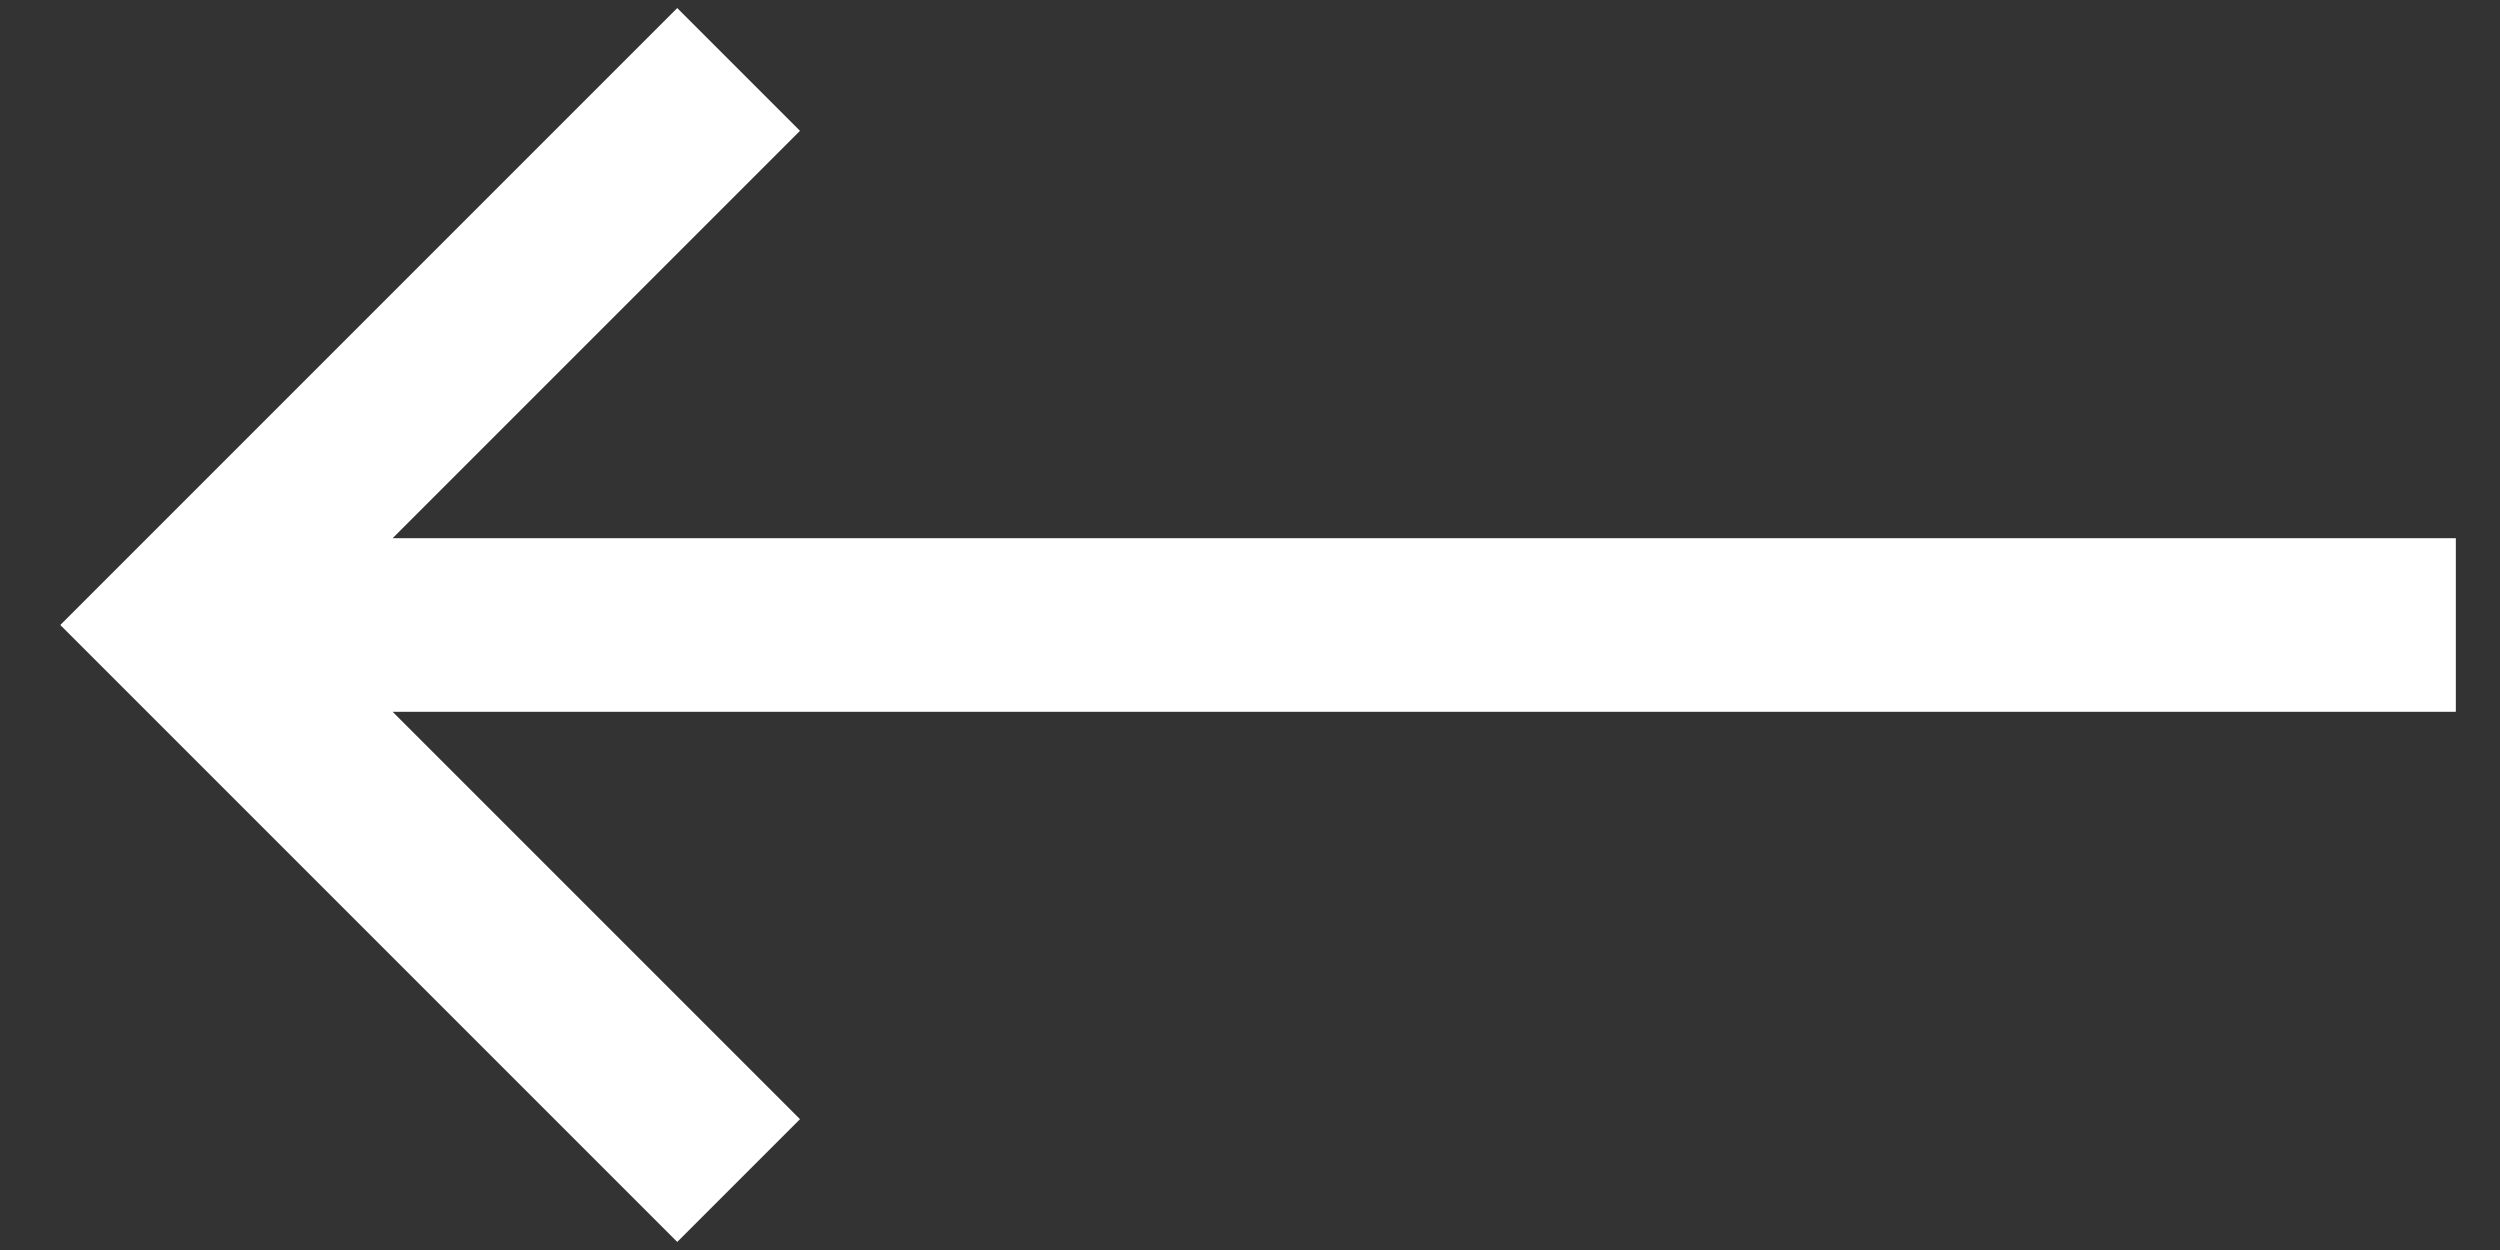 <svg width="36" height="18" viewBox="0 0 36 18" fill="none" xmlns="http://www.w3.org/2000/svg">
<rect x="0" y="0" width="36" height="18" fill="#333333" stroke="none"/>
<path d="M10.636 1L2.636 9L10.636 17M35.364 9L3.364 9" stroke="white" stroke-width="2.5"/>
</svg>
